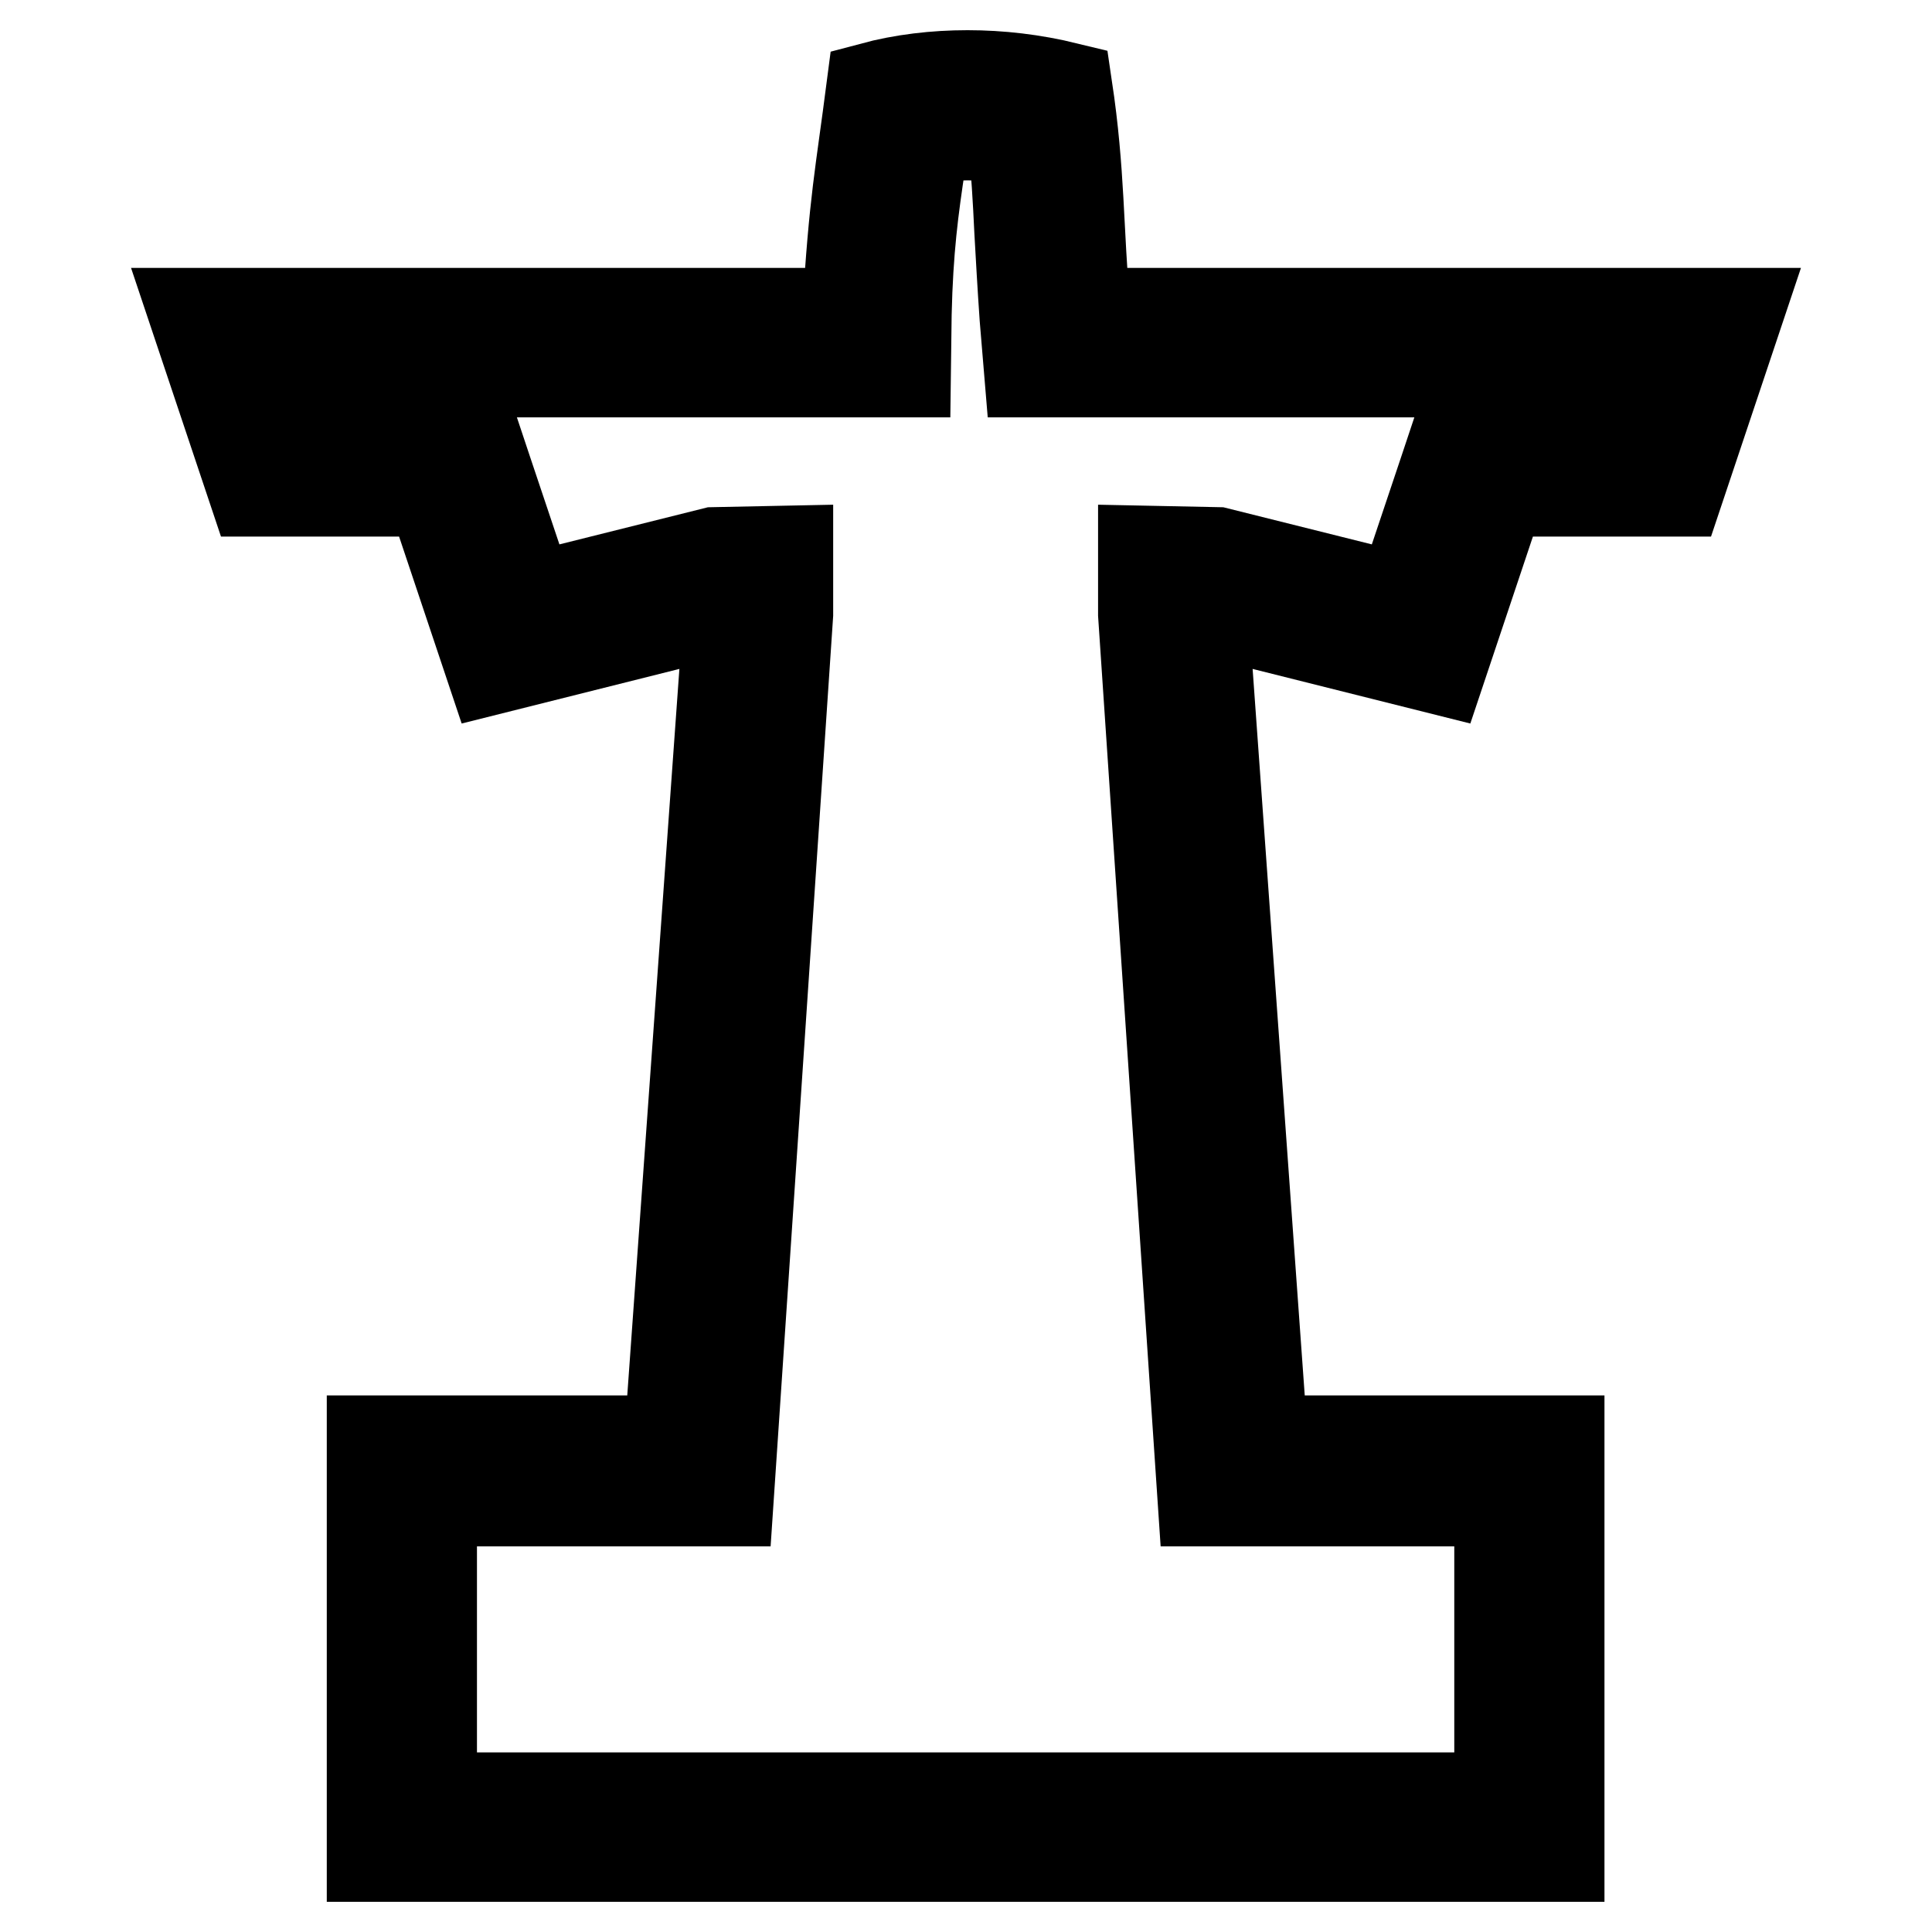 <?xml version="1.0" encoding="utf-8"?>
<!-- Svg Vector Icons : http://www.onlinewebfonts.com/icon -->
<!DOCTYPE svg PUBLIC "-//W3C//DTD SVG 1.1//EN" "http://www.w3.org/Graphics/SVG/1.1/DTD/svg11.dtd">
<svg version="1.1" xmlns="http://www.w3.org/2000/svg" xmlns:xlink="http://www.w3.org/1999/xlink" x="0px" y="0px" viewBox="0 0 256 256" enable-background="new 0 0 256 256" xml:space="preserve">
<g> <path stroke-width="12" fill-opacity="0" stroke="#000000"  d="M128.2,17.9c2,0,4,0.1,6,0.4c0.5,4.3,0.7,8.1,0.9,12.3c0.2,3.5,0.4,7.2,0.7,11.5l0.6,7.2h82.9l-2.6,7.9 h-23.6l-1.8,5.4l-5.6,16.7l-24.4-6.1l-9.8-0.2l0,8.4l7.9,117.5h39.3v39.3H57.2v-39.3h39.3l7.9-117.5l0-8.4l-9.8,0.2l-24.4,6.1 l-5.6-16.7l-1.8-5.4H39.3l-2.6-7.9H120l0.1-7.7c0.2-8.6,0.9-13.8,1.9-20.4c0.1-1,0.3-1.9,0.4-3C124.4,18,126.3,17.9,128.2,17.9  M128.2,10c-4.3,0-8.6,0.5-12.7,1.6c-1.5,11.6-2.3,14.9-3.2,29.9H25.7l7.9,23.6h23.6l7.9,23.6l31.5-7.9l-7.9,110.1H49.3V246h157.3 v-55.1h-39.3l-7.9-110.1l31.5,7.9l7.9-23.6h23.6l7.9-23.6h-86.5c-1-11.5-0.7-18.5-2.4-29.9C136.9,10.5,132.5,10,128.2,10z"/></g>
</svg>